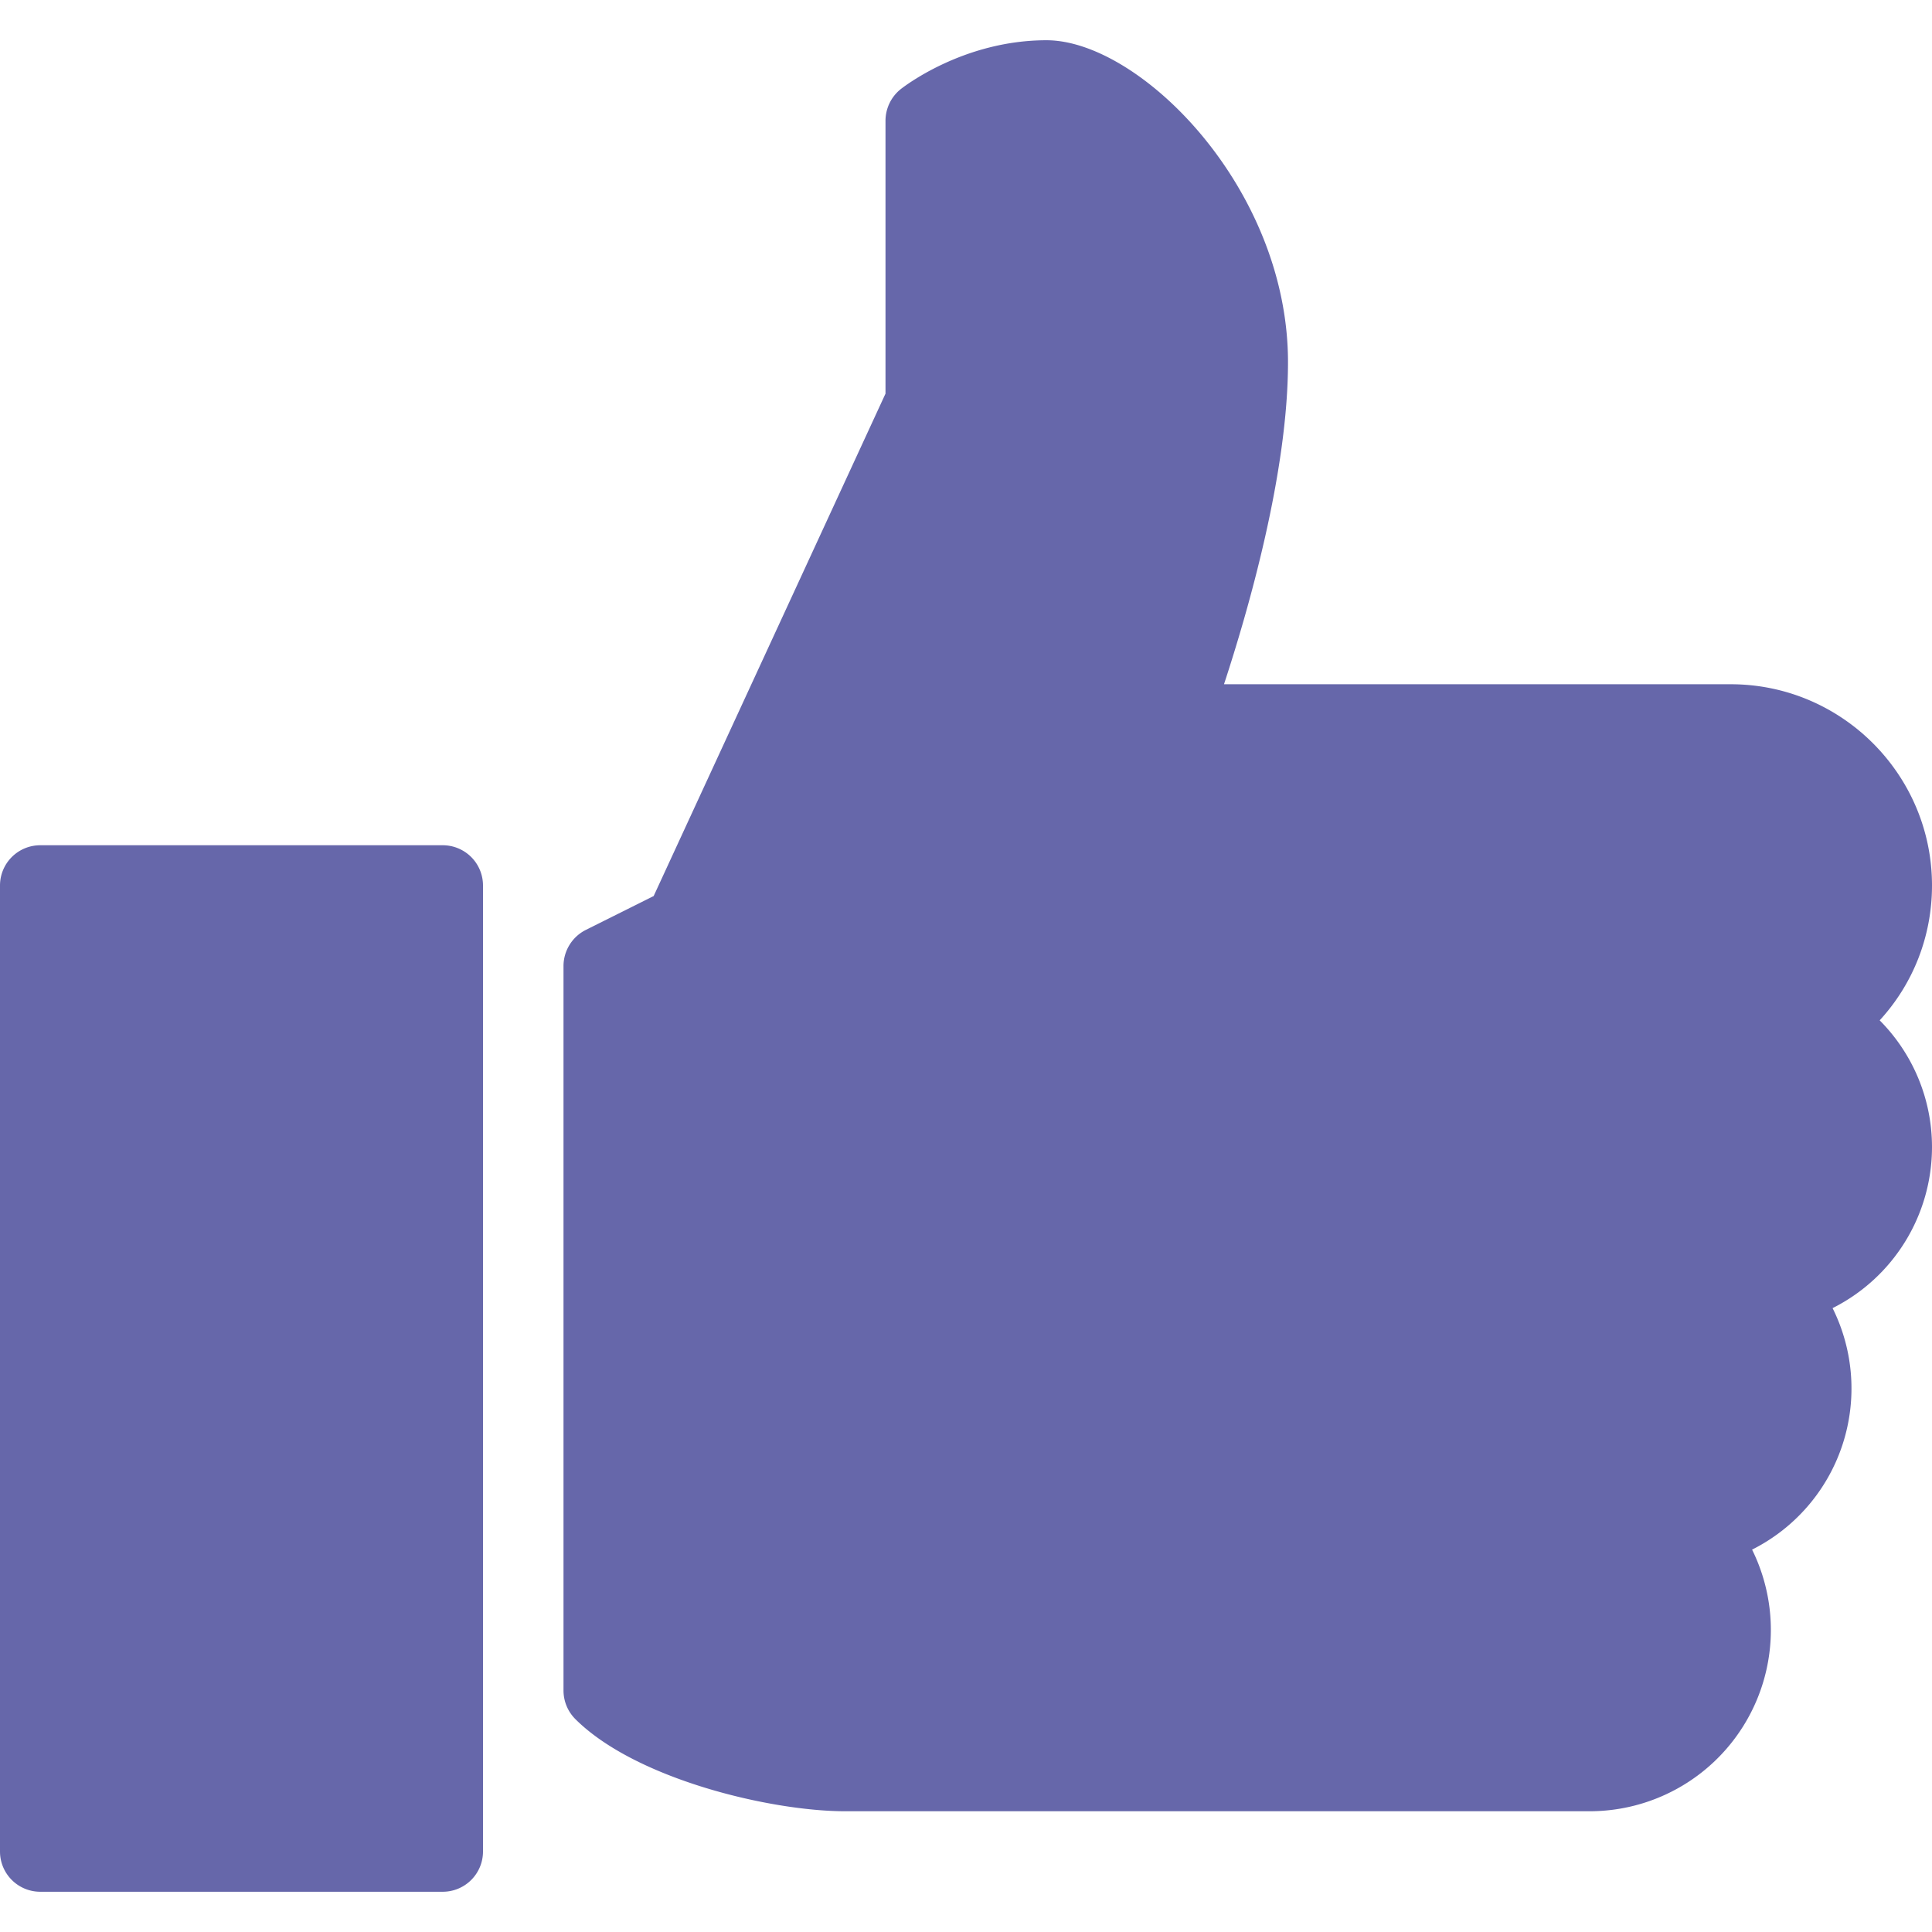 <svg xmlns="http://www.w3.org/2000/svg" viewBox="0 0 24 24" id="Thumbsup"><path d="M5.5 10.5h-5a.5.5 0 0 0-.5.5v12a.5.5 0 0 0 .5.5h5A.5.5 0 0 0 6 23V11a.5.5 0 0 0-.5-.5zM24 11c0-1.378-1.122-2.5-2.5-2.5h-6.295c.305-.929.795-2.632.795-4 0-2.169-1.843-4-3-4-1.039 0-1.781.584-1.813.609A.504.504 0 0 0 11 1.5v3.39l-2.88 6.241-.843.421A.503.503 0 0 0 7 12v9c0 .133.053.26.146.354.749.748 2.429 1.146 3.354 1.146h9.25a2.252 2.252 0 0 0 2.015-3.25 2.24 2.24 0 0 0 1-3 2.24 2.24 0 0 0 1.235-2c0-.6-.239-1.161-.65-1.575.415-.452.65-1.044.65-1.675z" fill="#6667aa" class="color000000 svgShape"></path></svg>